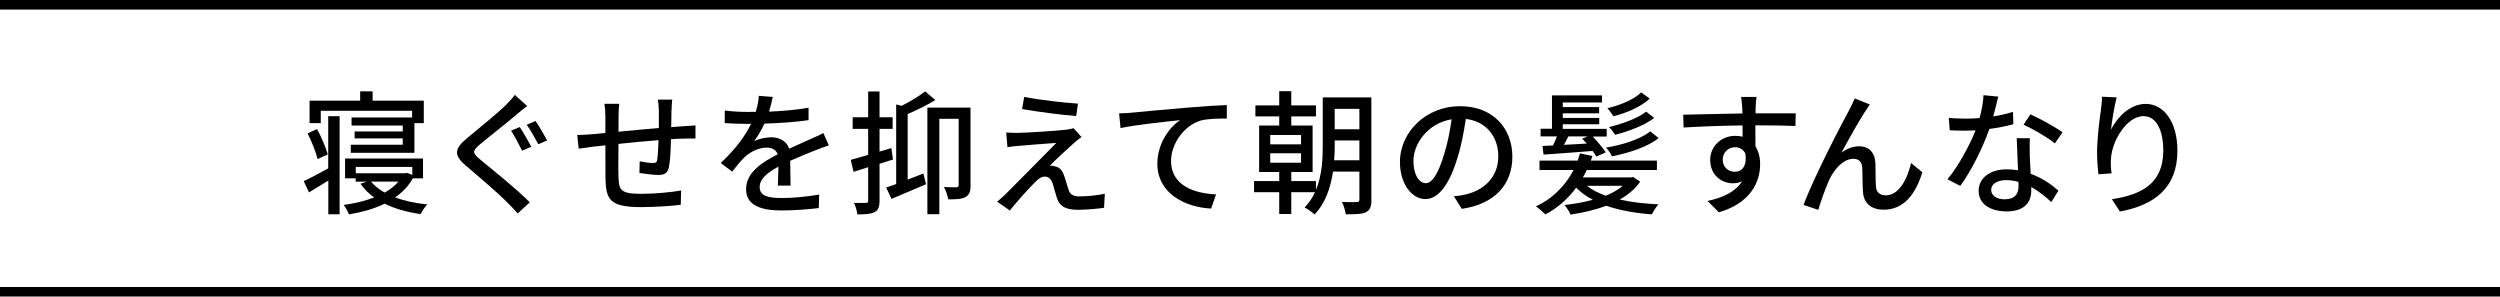 <?xml version="1.0" encoding="UTF-8"?><svg id="_レイヤー_2" xmlns="http://www.w3.org/2000/svg" viewBox="0 0 261.33 31"><defs><style>.cls-1{fill:none;stroke:#000;stroke-miterlimit:10;}.cls-2{stroke-width:0px;}</style></defs><g id="_レイヤー_1-2"><path class="cls-2" d="M34.32,12.15h1.18v10.25h-1.18v-3.52c-.7.43-1.39.85-2.02,1.23l-.55-1.18c.66-.29,1.6-.8,2.56-1.33v-5.46ZM33.2,16.63c-.17-.73-.63-1.86-1.05-2.69l.99-.45c.46.84.92,1.93,1.12,2.65l-1.06.49ZM33.54,12.87h-1.18v-2.35h5.29v-.97h1.3v.97h5.35v2.35h-.98v3.1h-6.65v-.84h5.43v-.66h-5.03v-.73h5.03v-.62h-5.35v-.84h6.33v-.7h-9.55v1.29ZM43.16,18.63c-.45.81-1.08,1.47-1.85,2,.98.38,2.13.62,3.36.74-.25.24-.55.71-.7,1.01-1.42-.2-2.69-.56-3.77-1.09-1.11.55-2.4.9-3.73,1.12-.1-.28-.35-.76-.55-.99,1.12-.14,2.23-.41,3.19-.78-.56-.41-1.05-.88-1.43-1.43l.66-.22h-1.16v-.35h-1.11v-2.07h8.15v2.07h-1.08ZM37.19,18.11h5.17l.21-.04.53.22v-.84h-5.91v.66ZM38.78,18.98c.36.43.85.83,1.43,1.15.57-.32,1.06-.7,1.44-1.15h-2.87Z"/><path class="cls-2" d="M54.03,11.95c-.92.79-2.87,2.31-3.87,3.15-.8.69-.8.87.04,1.58,1.18.98,3.73,3.01,5.18,4.47l-1.26,1.16c-.34-.38-.71-.77-1.08-1.13-.92-.95-3.03-2.75-4.31-3.84-1.36-1.13-1.22-1.81.11-2.91,1.06-.9,3.1-2.52,4.05-3.46.32-.34.74-.76.92-1.05l1.3,1.16c-.36.27-.81.64-1.09.87ZM55.53,15.34l-.95.41c-.29-.58-.8-1.54-1.16-2.09l.91-.38c.36.52.92,1.54,1.21,2.06ZM57.21,14.67l-.94.41c-.31-.59-.83-1.51-1.21-2.04l.92-.39c.36.5.92,1.5,1.22,2.03Z"/><path class="cls-2" d="M70.19,11.53c-.01.6-.01,1.21-.03,1.76.48-.04.94-.07,1.33-.1.36-.01.84-.06,1.21-.08v1.37c-.24-.01-.85,0-1.22.01-.36,0-.83.03-1.34.06-.03,1.06-.08,2.26-.21,2.89-.14.67-.46.85-1.13.85-.5,0-1.54-.14-1.96-.21l.03-1.22c.46.1,1.05.18,1.34.18.32,0,.46-.06.49-.36.07-.42.11-1.23.14-2.03-1.36.11-2.89.25-4.19.39-.01,1.37-.03,2.76,0,3.33.04,1.44.1,1.89,2.38,1.89,1.46,0,3.21-.17,4.17-.35l-.04,1.5c-.94.11-2.66.24-4.05.24-3.4,0-3.77-.76-3.82-3.07-.01-.6-.01-2.04-.01-3.39-.52.06-.95.1-1.26.14-.43.06-1.16.15-1.53.21l-.15-1.43c.42,0,1-.03,1.58-.08.31-.03.77-.07,1.36-.13v-1.71c0-.49-.03-.9-.1-1.34h1.55c-.04.38-.07.77-.07,1.27,0,.39,0,.98-.01,1.65,1.29-.13,2.82-.27,4.22-.39v-1.82c0-.32-.06-.9-.1-1.15h1.5c-.04.22-.07.77-.07,1.11Z"/><path class="cls-2" d="M80.4,11.67c1.37-.06,2.84-.18,4.12-.41v1.3c-1.37.2-3.1.32-4.61.36-.31.66-.69,1.32-1.08,1.85.46-.27,1.25-.42,1.79-.42.88,0,1.61.41,1.88,1.19.87-.41,1.58-.7,2.24-1.01.48-.21.88-.39,1.33-.62l.57,1.29c-.41.13-1.01.35-1.43.52-.71.28-1.62.64-2.61,1.09.01.8.03,1.92.04,2.59h-1.33c.03-.49.04-1.29.06-1.98-1.21.66-1.96,1.3-1.96,2.13,0,.95.91,1.15,2.33,1.15,1.13,0,2.66-.14,3.89-.36l-.04,1.41c-1.01.13-2.63.25-3.89.25-2.09,0-3.71-.49-3.71-2.23s1.68-2.82,3.31-3.64c-.18-.49-.63-.7-1.15-.7-.85,0-1.74.45-2.33,1.01-.41.39-.81.91-1.28,1.5l-1.2-.9c1.64-1.54,2.59-2.9,3.17-4.09h-.41c-.59,0-1.56-.03-2.34-.08v-1.32c.74.11,1.74.15,2.41.15.27,0,.55,0,.83-.01.18-.58.29-1.16.32-1.67l1.46.11c-.08.39-.2.91-.38,1.51Z"/><path class="cls-2" d="M91.94,17.12v3.85c0,.64-.13.99-.5,1.2-.38.2-.92.24-1.82.24-.03-.31-.18-.87-.35-1.2.56.01,1.08.01,1.23,0,.18,0,.25-.04.25-.24v-3.49l-1.53.48-.29-1.25c.5-.14,1.13-.32,1.82-.52v-2.72h-1.62v-1.21h1.62v-2.7h1.19v2.7h1.37v1.21h-1.37v2.37c.41-.11.83-.24,1.23-.36l.18,1.19-1.41.45ZM94.9,18.77c.53-.21,1.08-.42,1.62-.64l.28,1.13c-1.23.53-2.55,1.09-3.61,1.53l-.56-1.19c.31-.1.67-.22,1.05-.36v-8.32l.57.14c.91-.45,1.86-1.04,2.46-1.51l1.06.91c-.85.53-1.92,1.04-2.89,1.46v6.86ZM101.46,19.37c0,.6-.11.98-.52,1.22-.38.22-.97.25-1.82.25-.06-.36-.25-.94-.45-1.29.59.03,1.13.03,1.3.03.18-.01.24-.07.24-.24v-6.92h-2.02v9.97h-1.25v-11.14h4.51v8.11Z"/><path class="cls-2" d="M112.22,14.99c-.59.52-2.04,1.86-2.48,2.33.13-.01.38.01.53.07.49.08.78.42.97.98.14.39.31,1.02.45,1.43.14.49.46.73,1.11.73.99,0,2.02-.13,2.69-.28l-.08,1.47c-.59.1-1.95.21-2.68.21-1.22,0-1.92-.28-2.24-1.2-.14-.42-.34-1.18-.45-1.54-.17-.5-.46-.73-.81-.73s-.66.21-.98.53c-.5.5-1.82,1.91-2.69,3.01l-1.33-.92c.21-.17.5-.42.83-.73.63-.64,4.02-4.03,5.36-5.41-1.05.06-3.11.24-3.95.31-.48.03-.85.08-1.16.14l-.13-1.54c.32.03.78.04,1.26.04.74-.01,3.96-.2,5.07-.34.24-.03.57-.1.71-.15l.83.92c-.31.22-.63.49-.83.67ZM112.68,10.83l-.18,1.3c-1.44-.11-3.96-.43-5.66-.73l.22-1.27c1.54.31,4.23.62,5.62.7Z"/><path class="cls-2" d="M118.28,11.78c1.02-.1,3.52-.34,6.09-.55,1.5-.13,2.9-.21,3.87-.25v1.41c-.77,0-1.99.01-2.72.21-1.86.56-3.11,2.55-3.11,4.22,0,2.55,2.38,3.4,4.71,3.5l-.52,1.48c-2.75-.13-5.62-1.6-5.62-4.69,0-2.1,1.25-3.81,2.38-4.55-1.42.15-4.68.49-6.23.83l-.15-1.54c.55-.01,1.04-.04,1.3-.07Z"/><path class="cls-2" d="M143.36,20.86c0,.7-.13,1.08-.56,1.32-.45.21-1.09.22-2.13.22-.04-.35-.21-.94-.39-1.29.67.03,1.34.03,1.54.01.2,0,.28-.07.28-.27v-2.91h-2.76c-.24,1.62-.77,3.28-1.93,4.48-.21-.21-.74-.59-1.04-.73.46-.48.83-1.02,1.09-1.6h-2.48v2.28h-1.26v-2.28h-2.63v-1.16h2.63v-.95h-2.1v-4.86h2.1v-.95h-2.49v-1.15h2.49v-1.49h1.26v1.49h2.58v1.15h-2.58v.95h2.23v4.86h-2.23v.95h2.58v.92c.64-1.53.71-3.24.71-4.68v-4.99h5.08v10.66ZM132.78,15.09h3.22v-.98h-3.22v.98ZM132.78,17.01h3.22v-.99h-3.22v.99ZM142.1,16.75v-2.07h-2.58v.5c0,.49-.01,1.02-.06,1.57h2.63ZM139.52,11.38v2.13h2.58v-2.13h-2.58Z"/><path class="cls-2" d="M152.81,21.84l-.83-1.32c.48-.04.9-.11,1.25-.2,1.79-.41,3.39-1.72,3.39-3.98,0-2.03-1.23-3.64-3.39-3.91-.2,1.26-.43,2.62-.84,3.94-.84,2.86-2,4.44-3.39,4.44s-2.66-1.54-2.66-3.88c0-3.14,2.75-5.83,6.26-5.83s5.49,2.35,5.49,5.28-1.88,4.96-5.28,5.45ZM149.04,19.15c.63,0,1.29-.91,1.93-3.07.35-1.11.6-2.38.77-3.61-2.52.41-3.99,2.59-3.99,4.33,0,1.61.69,2.35,1.29,2.35Z"/><path class="cls-2" d="M171.44,19c-.52.76-1.26,1.37-2.13,1.86,1.22.28,2.59.43,4.05.5-.25.27-.53.74-.69,1.05-1.74-.13-3.36-.42-4.76-.9-1.15.43-2.44.73-3.74.92-.11-.28-.42-.77-.63-1,1.02-.11,2.03-.29,2.96-.55-.67-.35-1.26-.77-1.74-1.26-.84,1.13-1.91,2.12-3.22,2.79-.24-.24-.69-.64-.99-.84,1.83-.84,3.12-2.24,3.94-3.8h-3.56v-.98h3.99c.08-.25.17-.5.24-.76l1.3.28c-.06.15-.11.32-.17.48h6.91v.98h-7.33c-.13.27-.25.52-.41.77h5.04l.22-.04.71.48ZM162.34,15.2c.14-.28.28-.62.41-.94h-1.71v-.8h1.19v-3.49h5.23v.74h-4.1v.48h3.8v.66h-3.8v.48h3.81v.66h-3.81v.48h4.59v.8h-1.46c.5.53,1.06,1.19,1.37,1.65l-.99.45c-.1-.17-.22-.36-.39-.59-1.85.15-3.73.28-5.13.38l-.11-.9,1.11-.06ZM165.87,15.02c-.15-.18-.32-.36-.48-.52l.55-.24h-2c-.15.31-.32.62-.46.88l2.4-.13ZM165.88,19.42c.52.42,1.19.76,1.97,1.04.7-.28,1.3-.63,1.78-1.04h-3.75ZM173.38,14.43c-1.11.91-3.12,1.57-4.88,1.91-.11-.27-.39-.67-.62-.91,1.67-.27,3.63-.88,4.62-1.7l.87.7ZM172.45,10.3c-.87.85-2.42,1.51-3.8,1.85-.13-.22-.42-.62-.63-.84,1.29-.29,2.79-.91,3.54-1.65l.88.64ZM172.91,12.33c-.98.77-2.68,1.41-4.08,1.76-.13-.22-.41-.6-.64-.81,1.36-.31,3.01-.92,3.89-1.61l.83.66Z"/><path class="cls-2" d="M183.52,11.15c-.01.17-.01.42-.01.7h4.2l-.03,1.32c-.83-.04-2.16-.07-4.19-.07.01.76.01,1.57.01,2.2.32.5.49,1.15.49,1.86,0,1.86-.99,4.06-4.31,5.03l-1.19-1.18c1.65-.36,2.94-.98,3.61-2.06-.28.14-.62.21-.98.21-1.13,0-2.35-.84-2.35-2.44,0-1.47,1.19-2.52,2.61-2.52.28,0,.55.03.78.1,0-.36-.01-.78-.01-1.19-2.13.03-4.43.11-6.16.22l-.04-1.34c1.58-.03,4.19-.1,6.19-.13-.01-.31-.01-.55-.03-.71-.04-.45-.08-.88-.11-1.02h1.61c-.04.18-.08.83-.08,1.02ZM181.36,17.95c.73,0,1.27-.58,1.09-1.89-.22-.46-.63-.67-1.09-.67-.64,0-1.28.48-1.28,1.32,0,.77.6,1.25,1.28,1.25Z"/><path class="cls-2" d="M195,11.59c-.64.98-1.81,3.07-2.51,4.37.6-.46,1.26-.67,1.86-.67.99,0,1.64.63,1.69,1.77.03.73,0,1.82.06,2.46.04.64.49.9,1.02.9,1.41,0,2.27-1.76,2.65-3.38l1.18.97c-.73,2.33-1.96,3.91-4.05,3.91-1.53,0-2.12-.94-2.16-1.85-.06-.8-.04-1.9-.08-2.59-.03-.55-.35-.88-.92-.88-1.05,0-1.99,1.06-2.52,2.19-.39.83-.95,2.44-1.15,3.15l-1.54-.52c1.04-2.83,4.02-8.56,4.76-9.9.18-.35.39-.74.59-1.23l1.57.63c-.13.18-.28.43-.45.69Z"/><path class="cls-2" d="M208.36,12.17c.71-.11,1.42-.27,2.06-.48l.04,1.29c-.7.2-1.57.38-2.51.5-.69,1.98-1.9,4.41-3.04,5.95l-1.34-.69c1.15-1.37,2.31-3.53,2.94-5.11-.35.01-.69.03-1.02.03-.53,0-1.12-.01-1.68-.04l-.1-1.3c.55.06,1.22.08,1.78.08.46,0,.95-.01,1.44-.06.21-.78.38-1.65.41-2.39l1.54.15c-.11.49-.31,1.28-.52,2.06ZM212.17,16.1c.01.46.06,1.27.1,2.07,1.21.43,2.19,1.13,2.9,1.76l-.74,1.19c-.55-.5-1.26-1.11-2.1-1.57v.39c0,1.19-.71,2.16-2.56,2.16-1.62,0-2.94-.7-2.94-2.16,0-1.32,1.19-2.24,2.93-2.24.42,0,.81.04,1.19.1-.04-1.11-.11-2.42-.14-3.35h1.37c-.03.59-.01,1.08,0,1.64ZM209.58,20.83c1.06,0,1.42-.59,1.42-1.34,0-.13,0-.29-.01-.48-.41-.11-.84-.18-1.3-.18-.92,0-1.55.42-1.55,1s.5,1.01,1.46,1.01ZM211.53,13.03l.71-1.08c1.01.45,2.66,1.37,3.36,1.88l-.8,1.16c-.77-.64-2.33-1.53-3.28-1.96Z"/><path class="cls-2" d="M220.63,13.63c.62-1.28,1.96-2.77,3.66-2.77,1.9,0,3.32,1.88,3.32,4.89,0,3.91-2.44,5.7-6.01,6.36l-.84-1.28c3.07-.48,5.37-1.61,5.37-5.08,0-2.19-.74-3.61-2.07-3.61-1.71,0-3.26,2.52-3.39,4.37-.04.46-.04.94.06,1.61l-1.37.1c-.07-.53-.15-1.34-.15-2.27,0-1.32.22-3.24.41-4.51.07-.48.1-.94.11-1.33l1.53.07c-.24.88-.52,2.58-.6,3.46Z"/><line class="cls-1" y1="30.5" x2="261.33" y2="30.5"/><line class="cls-1" y1=".5" x2="261.33" y2=".5"/></g></svg>